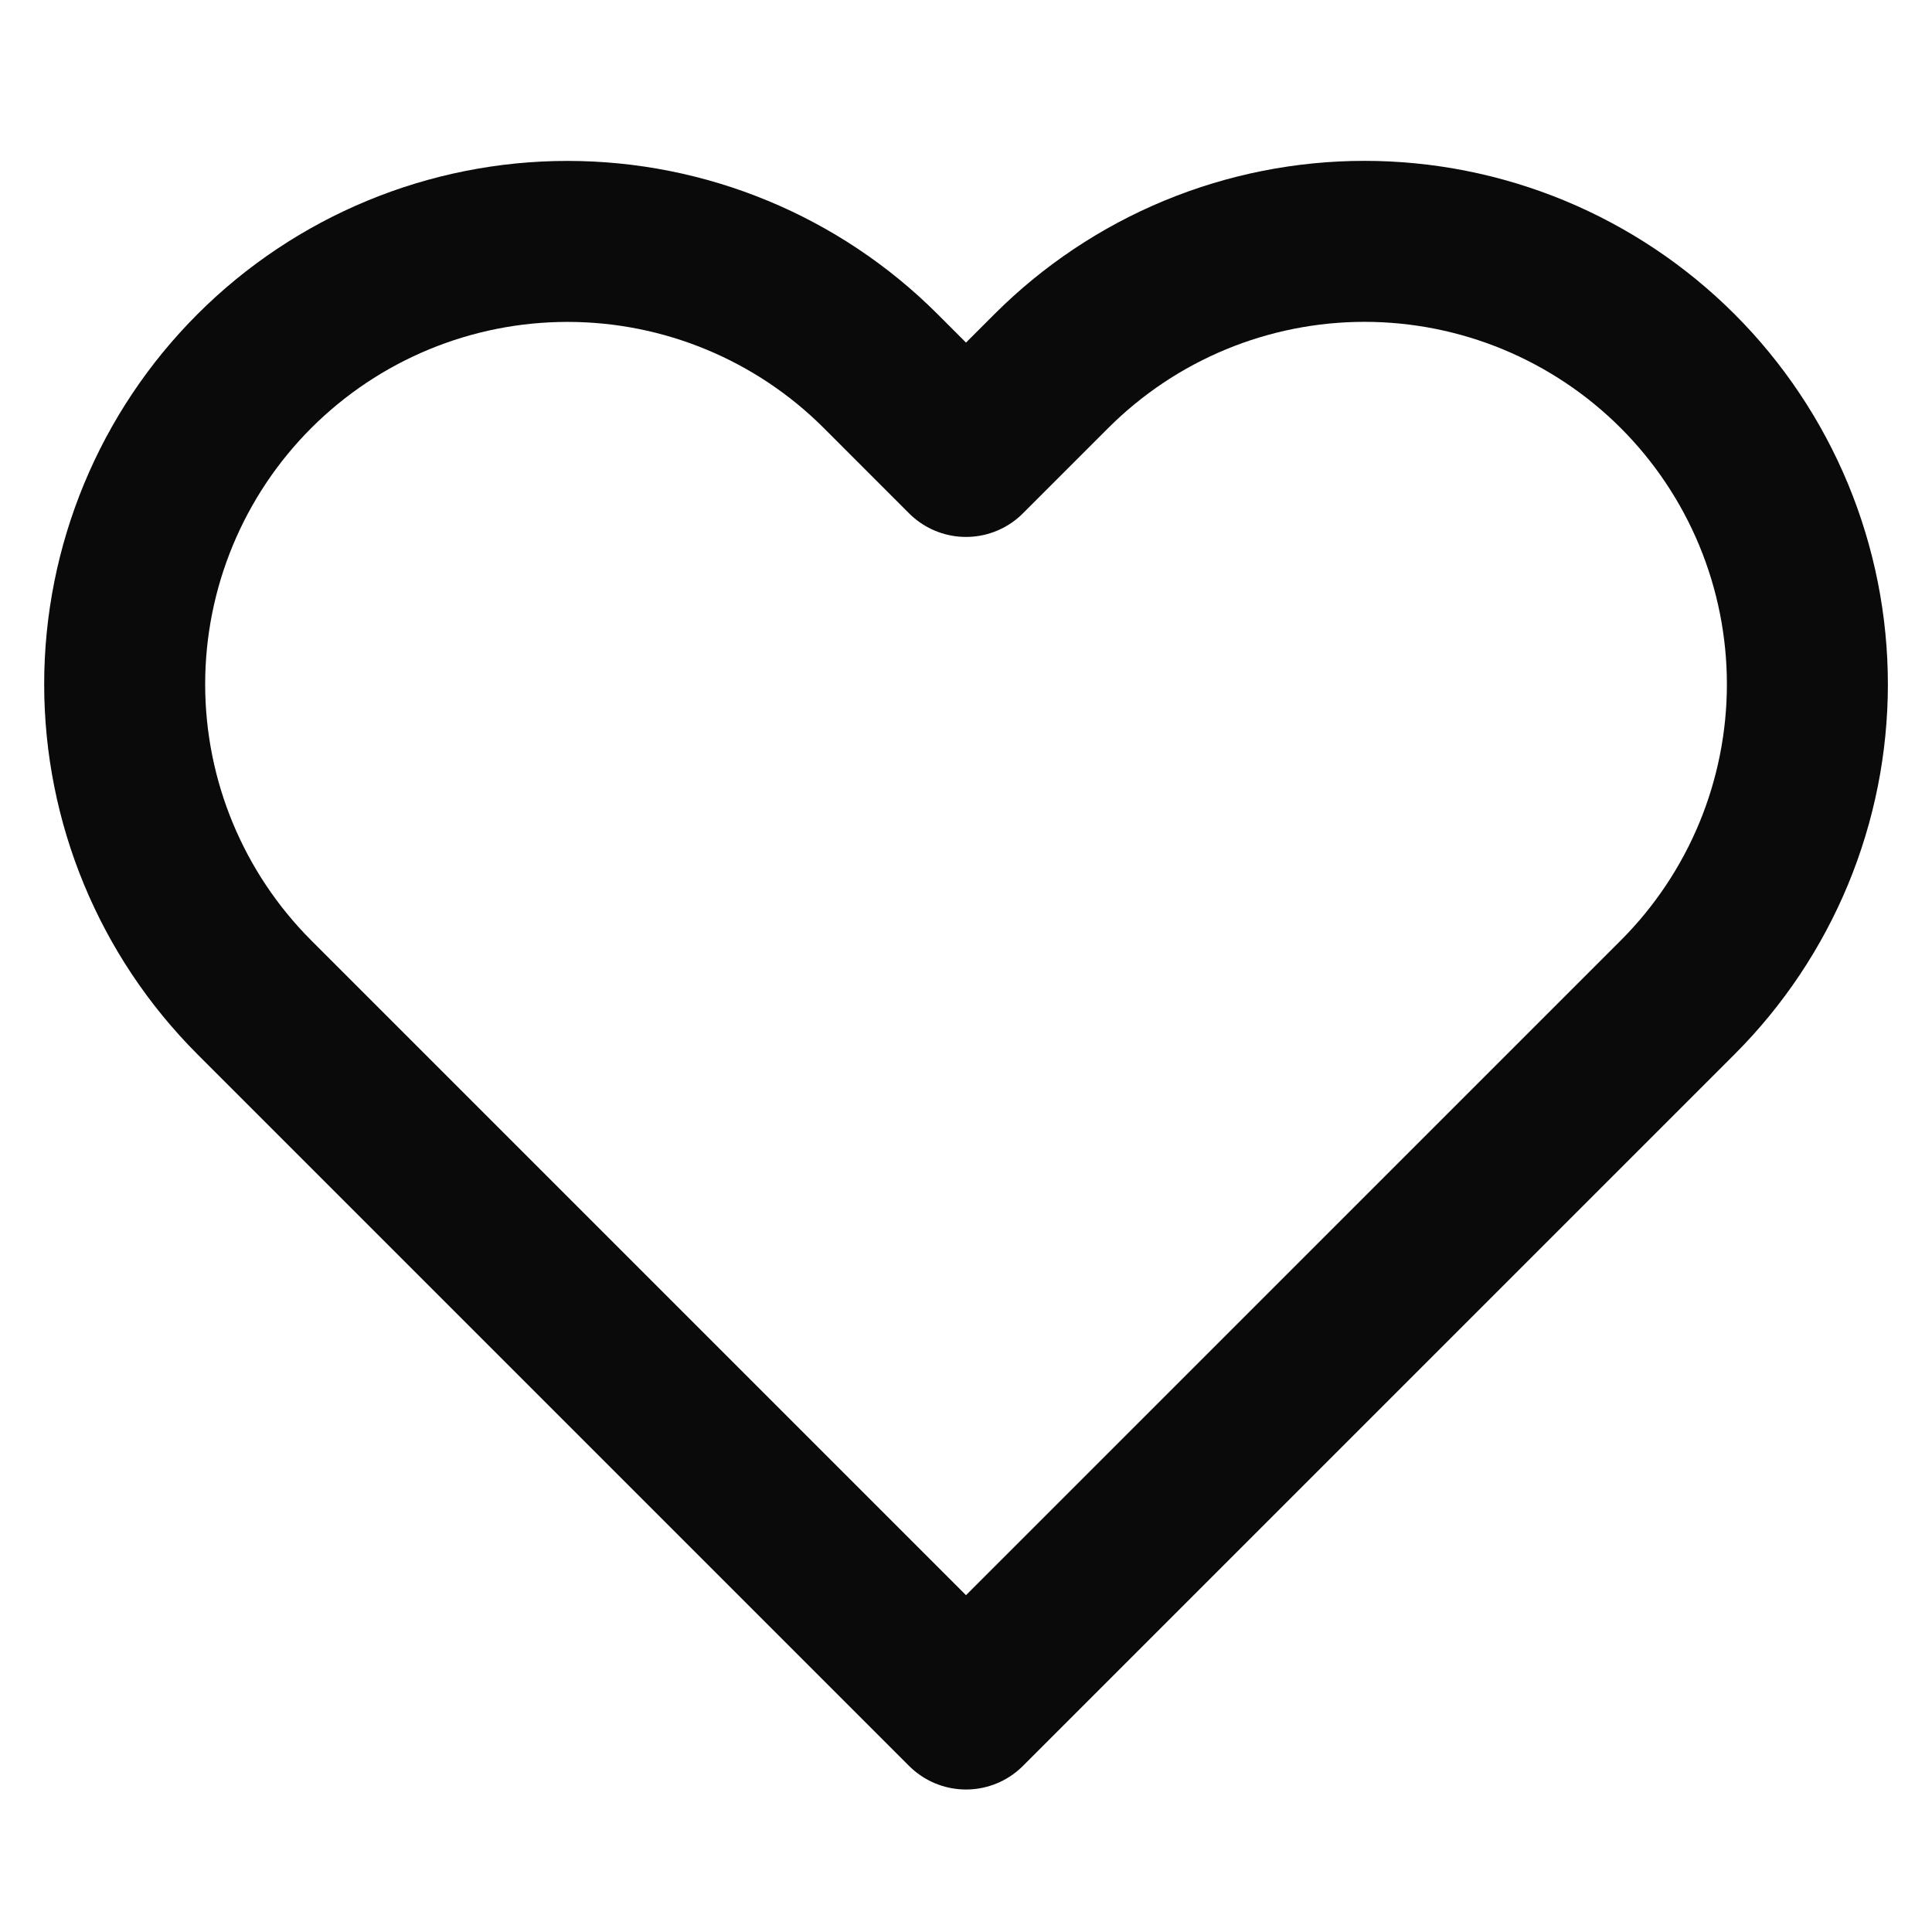 <svg width="64" height="64" viewBox="0 0 64 64" fill="none" xmlns="http://www.w3.org/2000/svg">
<path d="M55.574 12.293C54.212 10.931 52.594 9.85 50.815 9.112C49.035 8.375 47.127 7.995 45.2 7.995C43.274 7.995 41.366 8.375 39.586 9.112C37.806 9.85 36.189 10.931 34.827 12.293L32 15.12L29.174 12.293C26.422 9.542 22.691 7.997 18.8 7.997C14.909 7.997 11.178 9.542 8.427 12.293C5.676 15.044 4.13 18.776 4.13 22.667C4.13 26.557 5.676 30.289 8.427 33.04L11.254 35.867L32 56.613L52.747 35.867L55.574 33.04C56.936 31.678 58.017 30.061 58.755 28.281C59.492 26.501 59.872 24.593 59.872 22.667C59.872 20.74 59.492 18.832 58.755 17.052C58.017 15.273 56.936 13.655 55.574 12.293V12.293Z" stroke="#0A0A0A" stroke-width="5.333" stroke-linecap="round" stroke-linejoin="round"/>
</svg>
